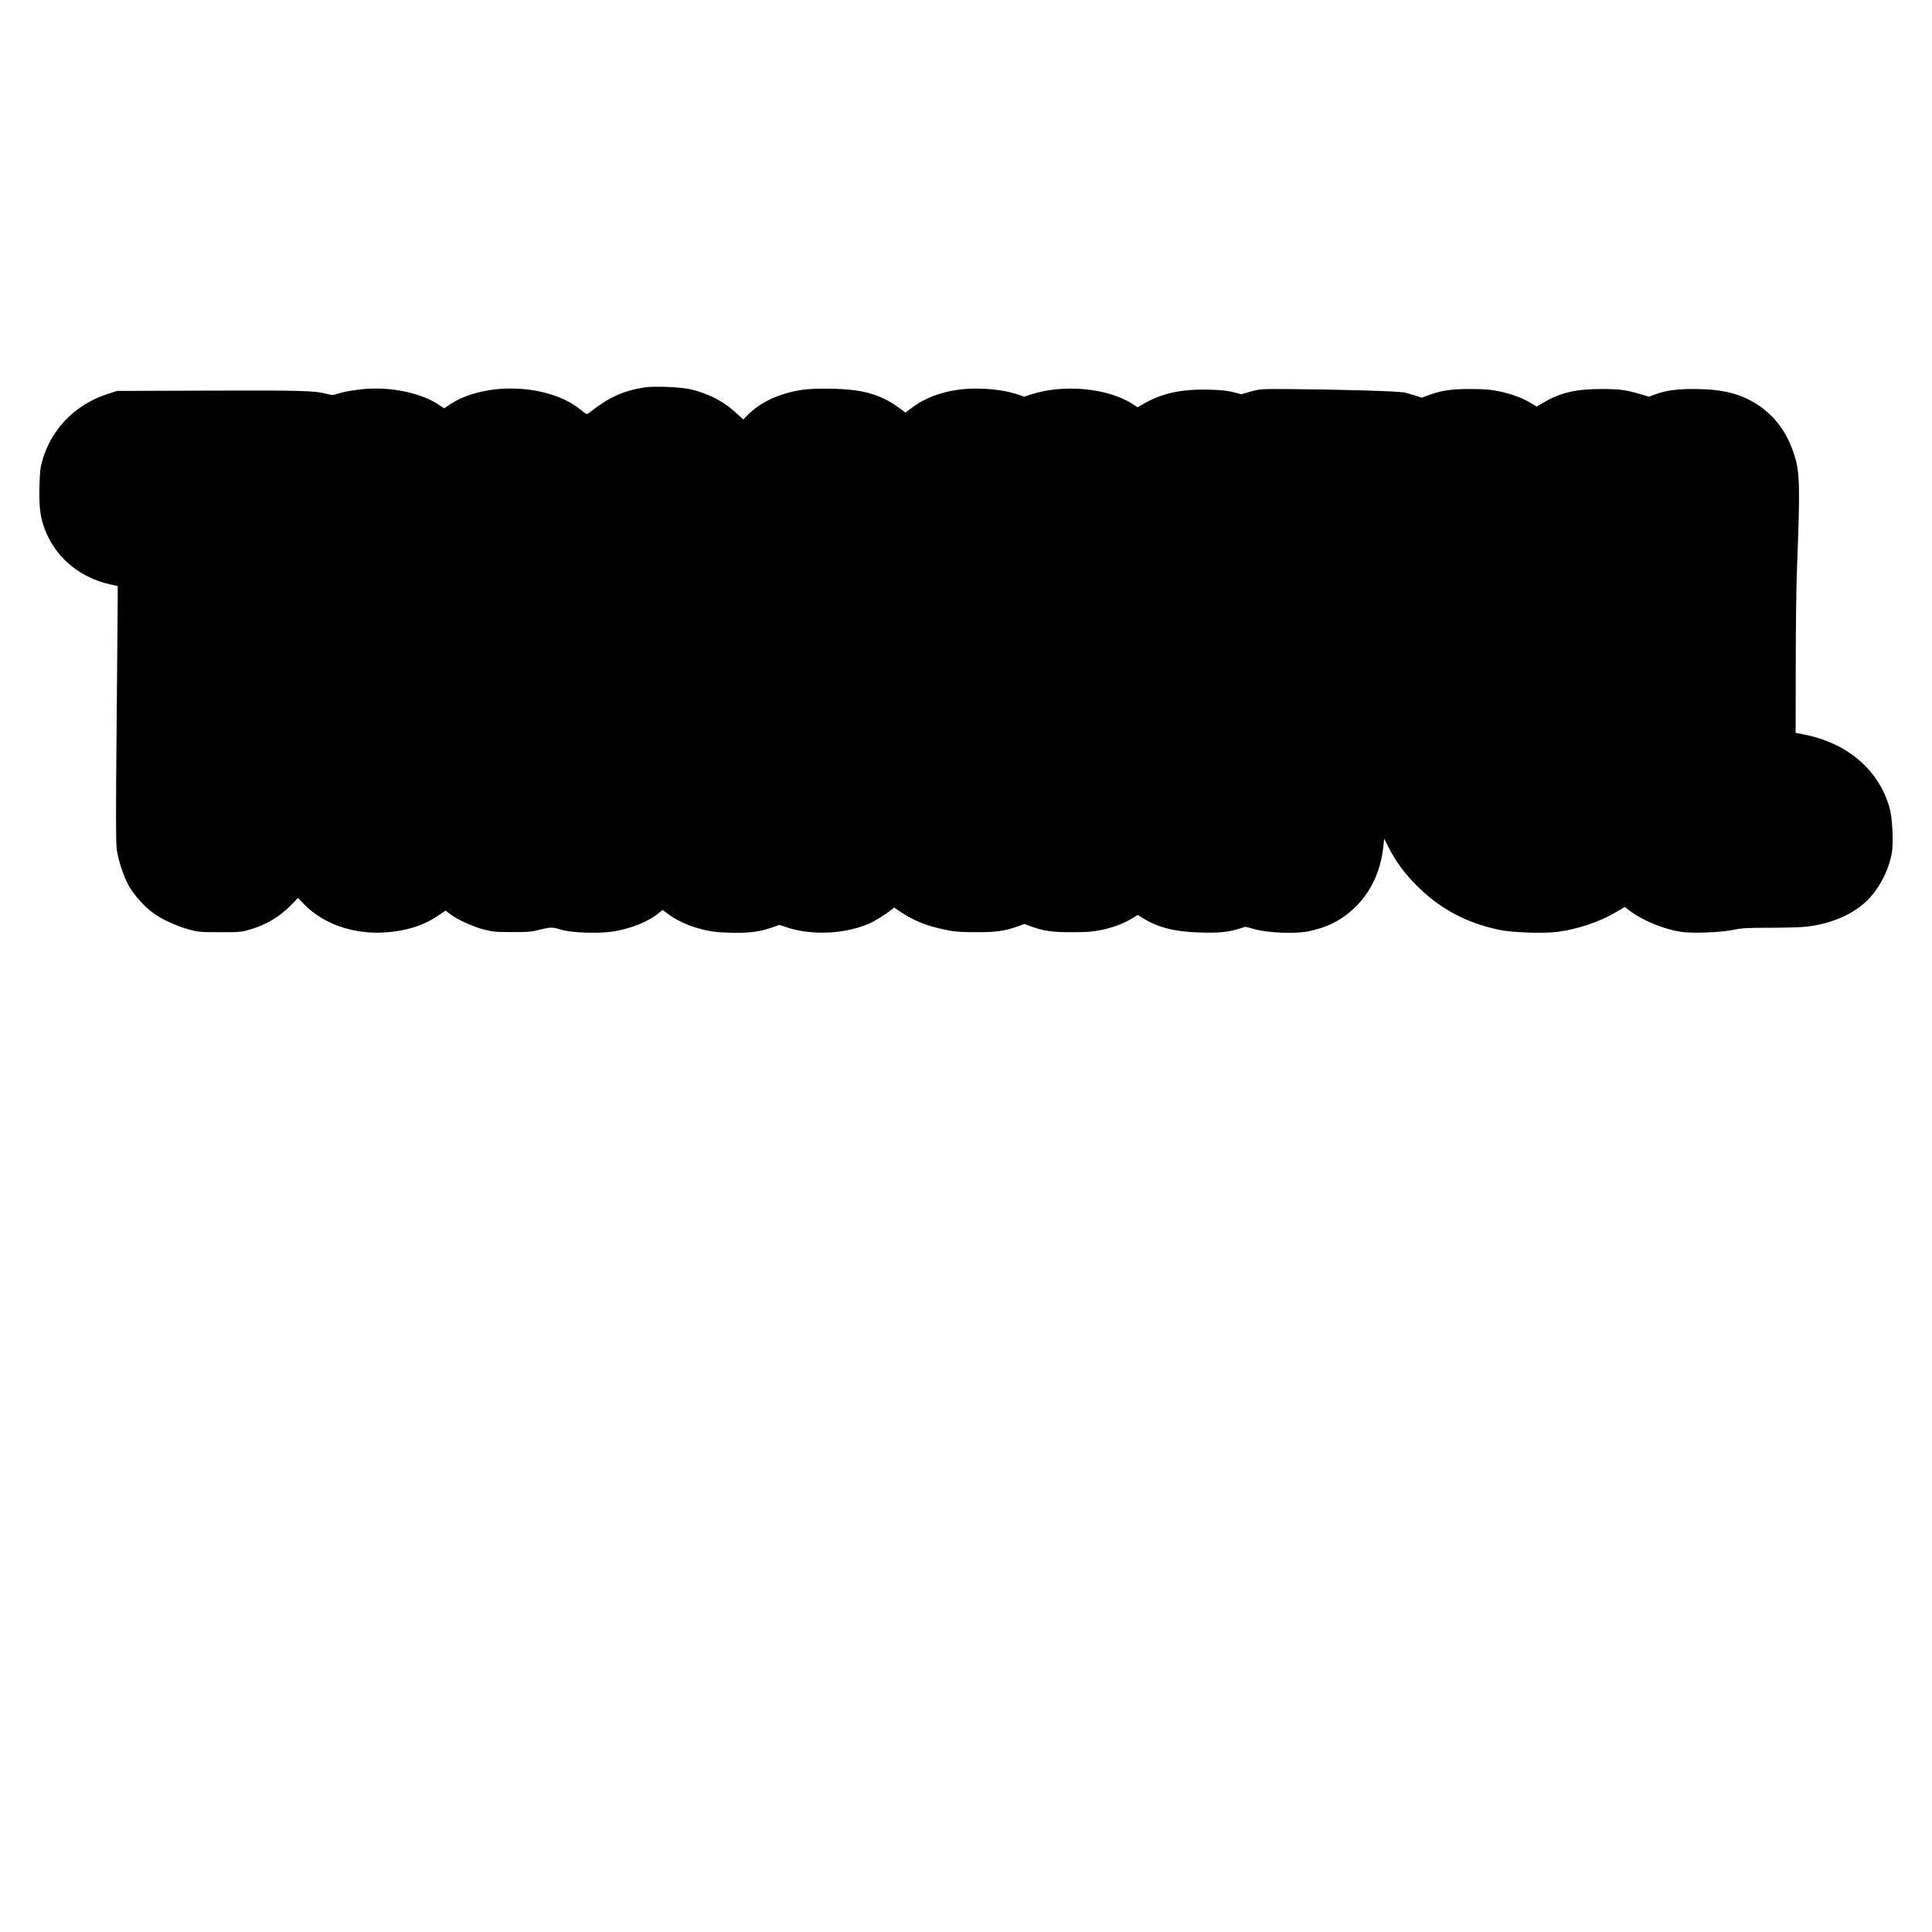 <?xml version="1.0" encoding="UTF-8" standalone="yes"?>
<svg version="1.0" xmlns="http://www.w3.org/2000/svg" width="1920" height="1920" viewBox="0 0 1920 1920" preserveAspectRatio="xMidYMid meet">
  <g transform="translate(0,1920) scale(0.1,-0.1)" fill="#000000" stroke="none">
    <path d="M6405 15350 c-214 -34 -354 -98 -551 -253 -23 -18 -24 -18 -86 33
-321 260 -963 281 -1310 42 l-44 -30 -45 30 c-165 114 -444 179 -704 165 -117
-7 -247 -28 -316 -52 -36 -13 -48 -13 -98 0 -129 33 -238 36 -1166 33 l-920
-3 -88 -28 c-319 -100 -559 -340 -653 -652 -23 -78 -27 -112 -32 -263 -5 -193
6 -293 43 -403 100 -294 346 -508 662 -577 l73 -16 0 -135 c0 -75 -5 -643 -11
-1264 -8 -847 -8 -1149 1 -1215 14 -111 69 -274 123 -370 50 -89 156 -206 243
-268 86 -62 235 -130 351 -161 90 -25 114 -27 303 -27 184 -1 214 1 289 22
170 47 308 128 428 252 l65 67 51 -54 c214 -226 559 -331 915 -279 182 27 312
76 443 168 l57 39 48 -37 c70 -53 218 -121 331 -151 88 -23 117 -26 278 -26
156 -1 193 2 275 23 116 28 126 28 220 0 104 -31 371 -40 520 -16 170 27 350
100 444 180 l40 33 60 -44 c114 -84 284 -149 450 -172 43 -6 143 -11 222 -11
156 0 249 14 363 55 l67 24 74 -25 c245 -83 583 -67 824 40 53 24 163 93 216
136 l26 21 69 -47 c125 -84 267 -140 449 -176 89 -18 148 -22 296 -22 198 -1
287 12 416 58 l64 24 64 -24 c129 -47 217 -59 416 -58 151 0 204 5 290 23 114
24 217 63 302 115 l55 33 62 -38 c146 -88 310 -129 554 -136 188 -6 280 3 393
38 l61 19 99 -26 c134 -36 397 -45 524 -20 188 38 335 112 460 233 163 155
262 365 288 613 l8 75 41 -81 c77 -150 160 -263 287 -390 226 -225 487 -365
811 -434 129 -28 451 -39 588 -20 200 27 414 99 573 193 l91 54 59 -45 c120
-90 329 -176 496 -202 110 -18 393 -7 523 19 86 18 137 21 370 21 149 0 311 5
360 11 239 29 444 115 584 244 128 117 230 309 262 489 17 102 6 341 -21 441
-103 377 -412 646 -843 734 l-92 18 1 679 c0 373 6 812 13 974 31 785 28 933
-26 1105 -69 221 -192 389 -366 503 -166 109 -348 154 -617 156 -187 1 -297
-14 -407 -56 l-56 -20 -86 25 c-138 42 -205 51 -391 51 -246 0 -403 -36 -568
-133 l-71 -41 -58 35 c-81 49 -192 90 -314 116 -83 18 -139 22 -279 23 -192 1
-295 -14 -420 -60 l-69 -26 -63 20 c-35 11 -85 26 -113 32 -57 12 -651 30
-1115 33 -312 2 -316 2 -410 -24 l-95 -27 -75 20 c-52 14 -122 22 -227 25
-279 10 -488 -34 -669 -141 l-58 -33 -54 34 c-246 158 -688 198 -1009 92 l-63
-21 -63 21 c-93 31 -201 50 -334 57 -283 16 -539 -51 -719 -187 l-66 -49 -65
48 c-122 92 -266 150 -428 172 -157 21 -410 24 -532 6 -227 -34 -421 -124
-547 -255 l-39 -40 -73 67 c-121 112 -269 189 -445 232 -97 24 -364 35 -464
20z"/>
  </g>
</svg>
